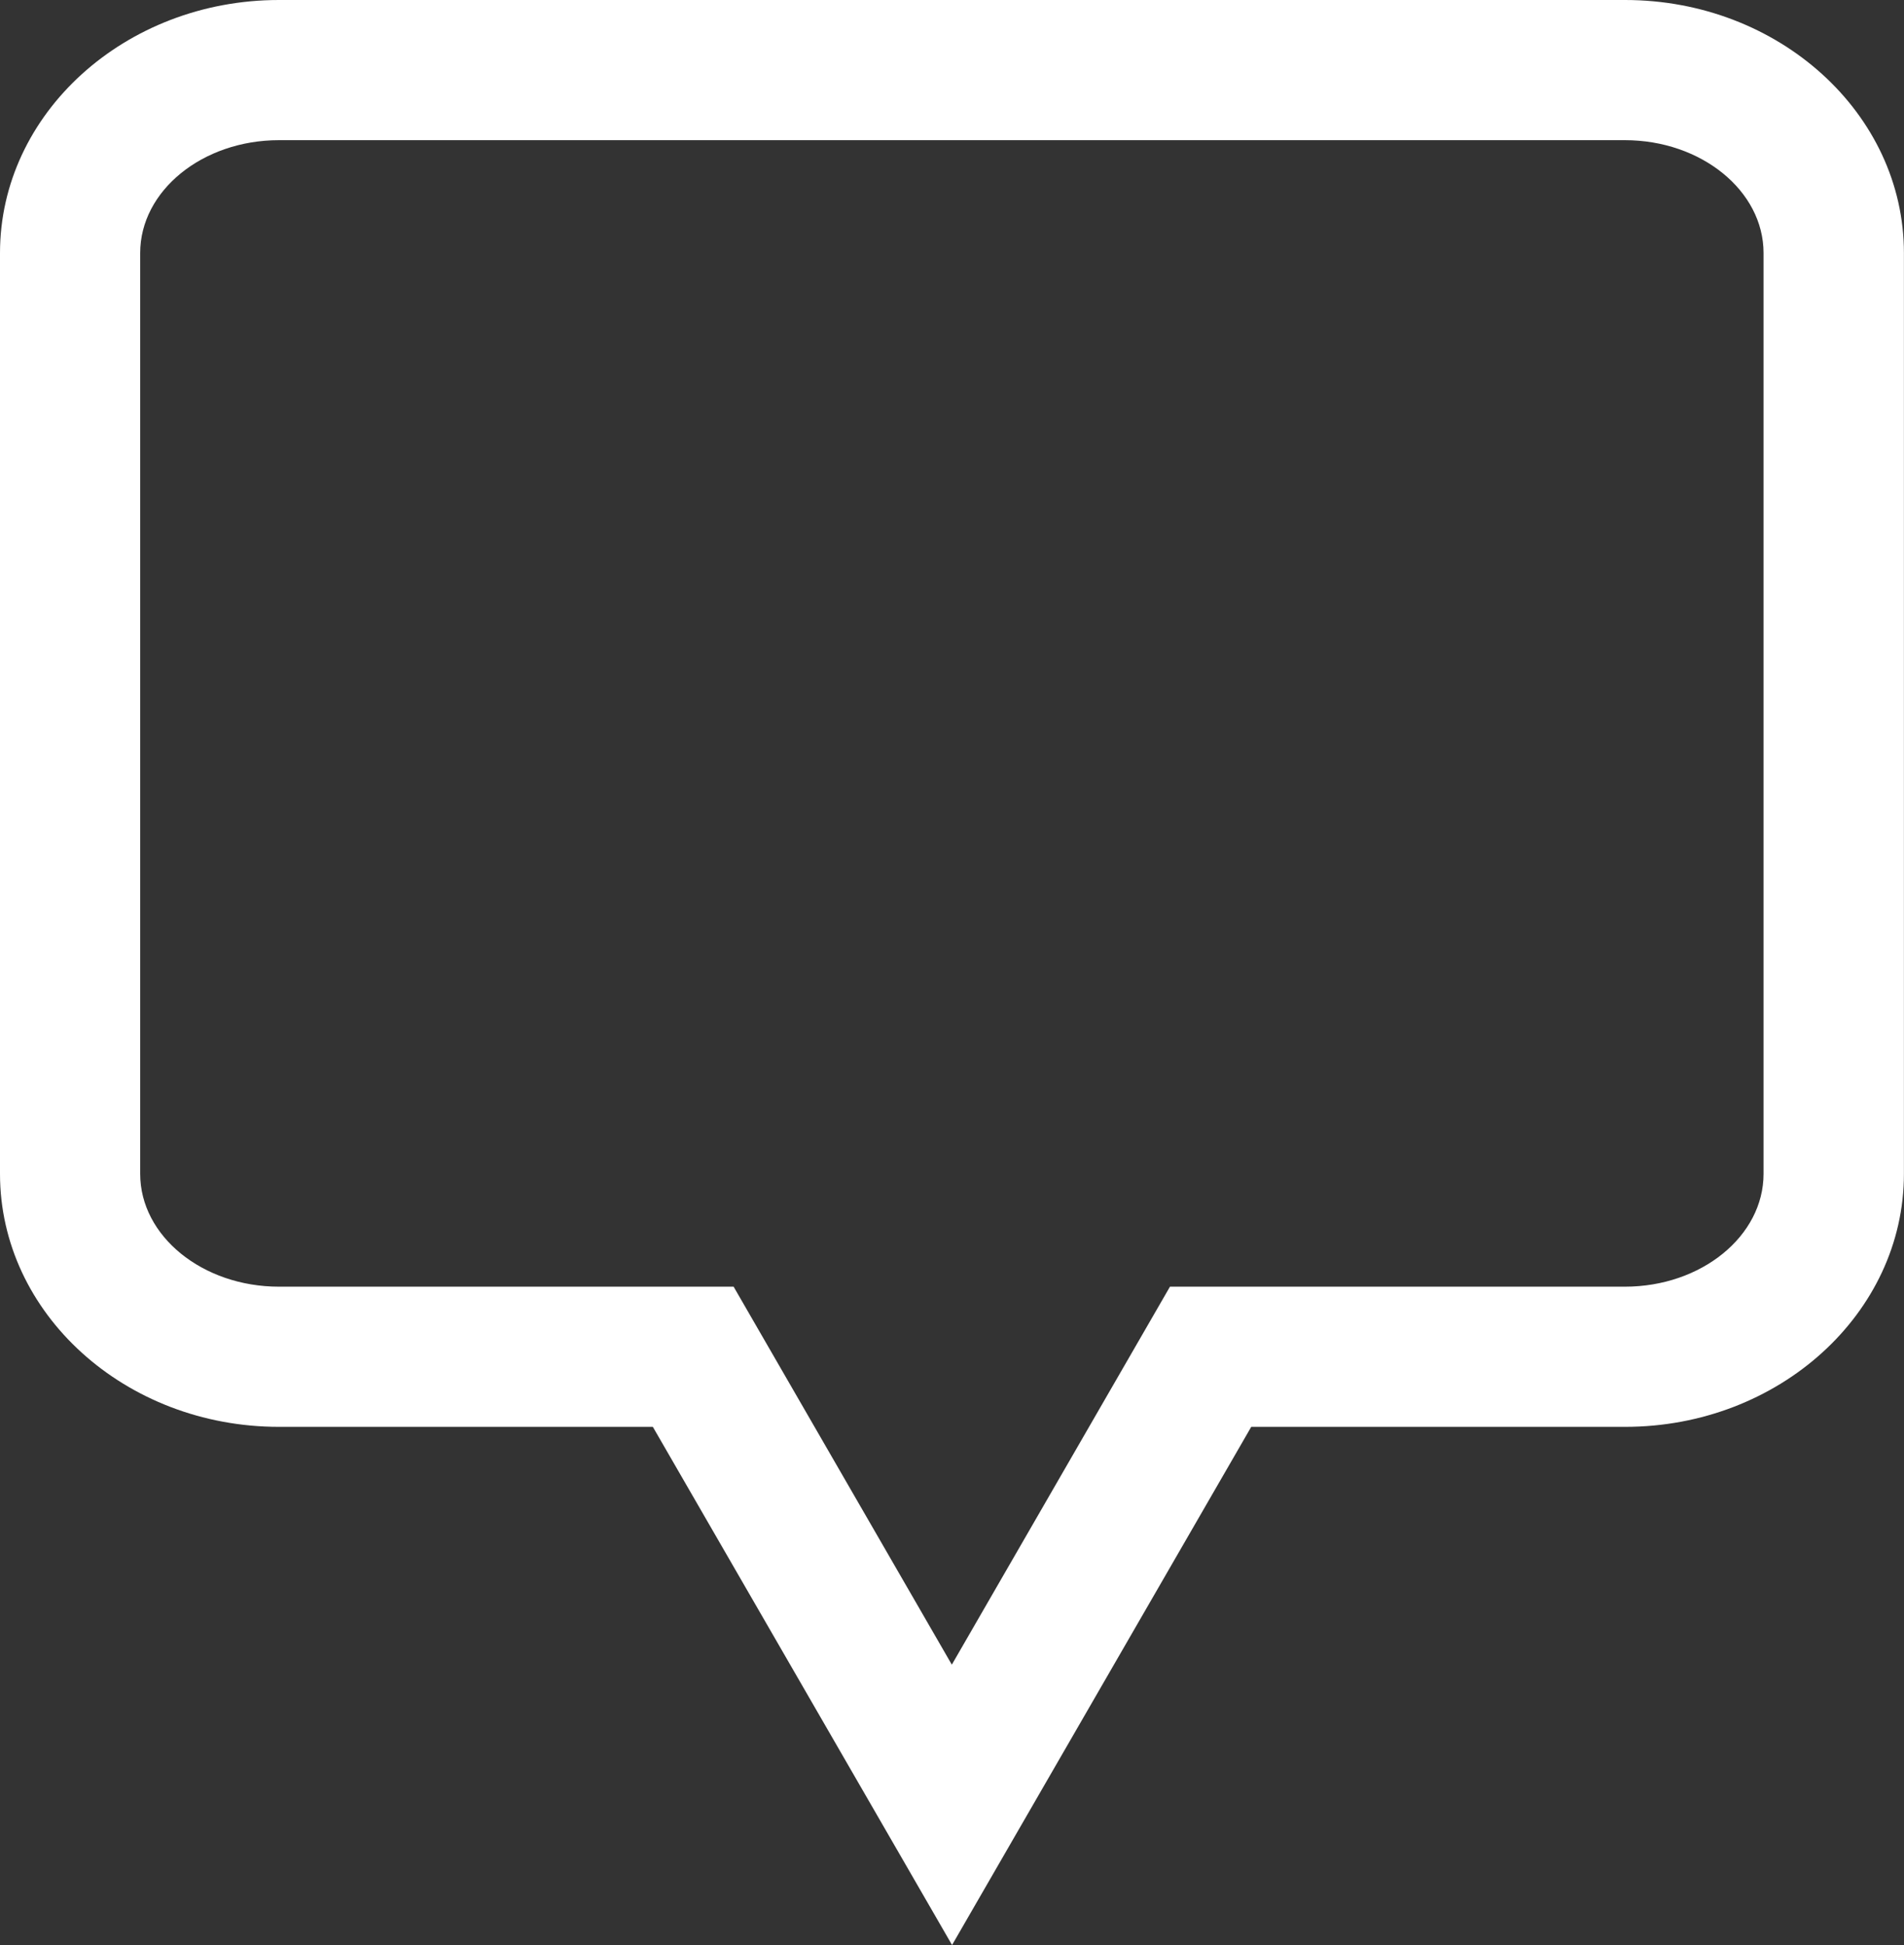 <svg xmlns="http://www.w3.org/2000/svg" viewBox="0 0 501.17 512"><rect x="0" y="0" width="501.17" height="512" fill="#333333" stroke="none"/><defs><style>.cls-1{fill:#fff;}</style></defs><title>tools_tracking</title><path d="M250.6 512l-78.76-136.4h-98.4C32.93 375.6 0 345.75 0 309V66.6C0 29.88 32.95 0 73.43 0h354.32c40.48 0 73.4 29.87 73.4 66.6V309c0 36.73-32.92 66.6-73.4 66.6h-98.4zM73.42 36.9C53.3 36.9 36.9 50.22 36.9 66.6V309c0 16.38 16.4 29.7 36.53 29.7H193.1l57.44 99.5 57.42-99.5H427.7c20.15 0 36.5-13.33 36.5-29.7V66.6c0-16.37-16.4-29.7-36.5-29.7z" class="cls-1"/></svg>